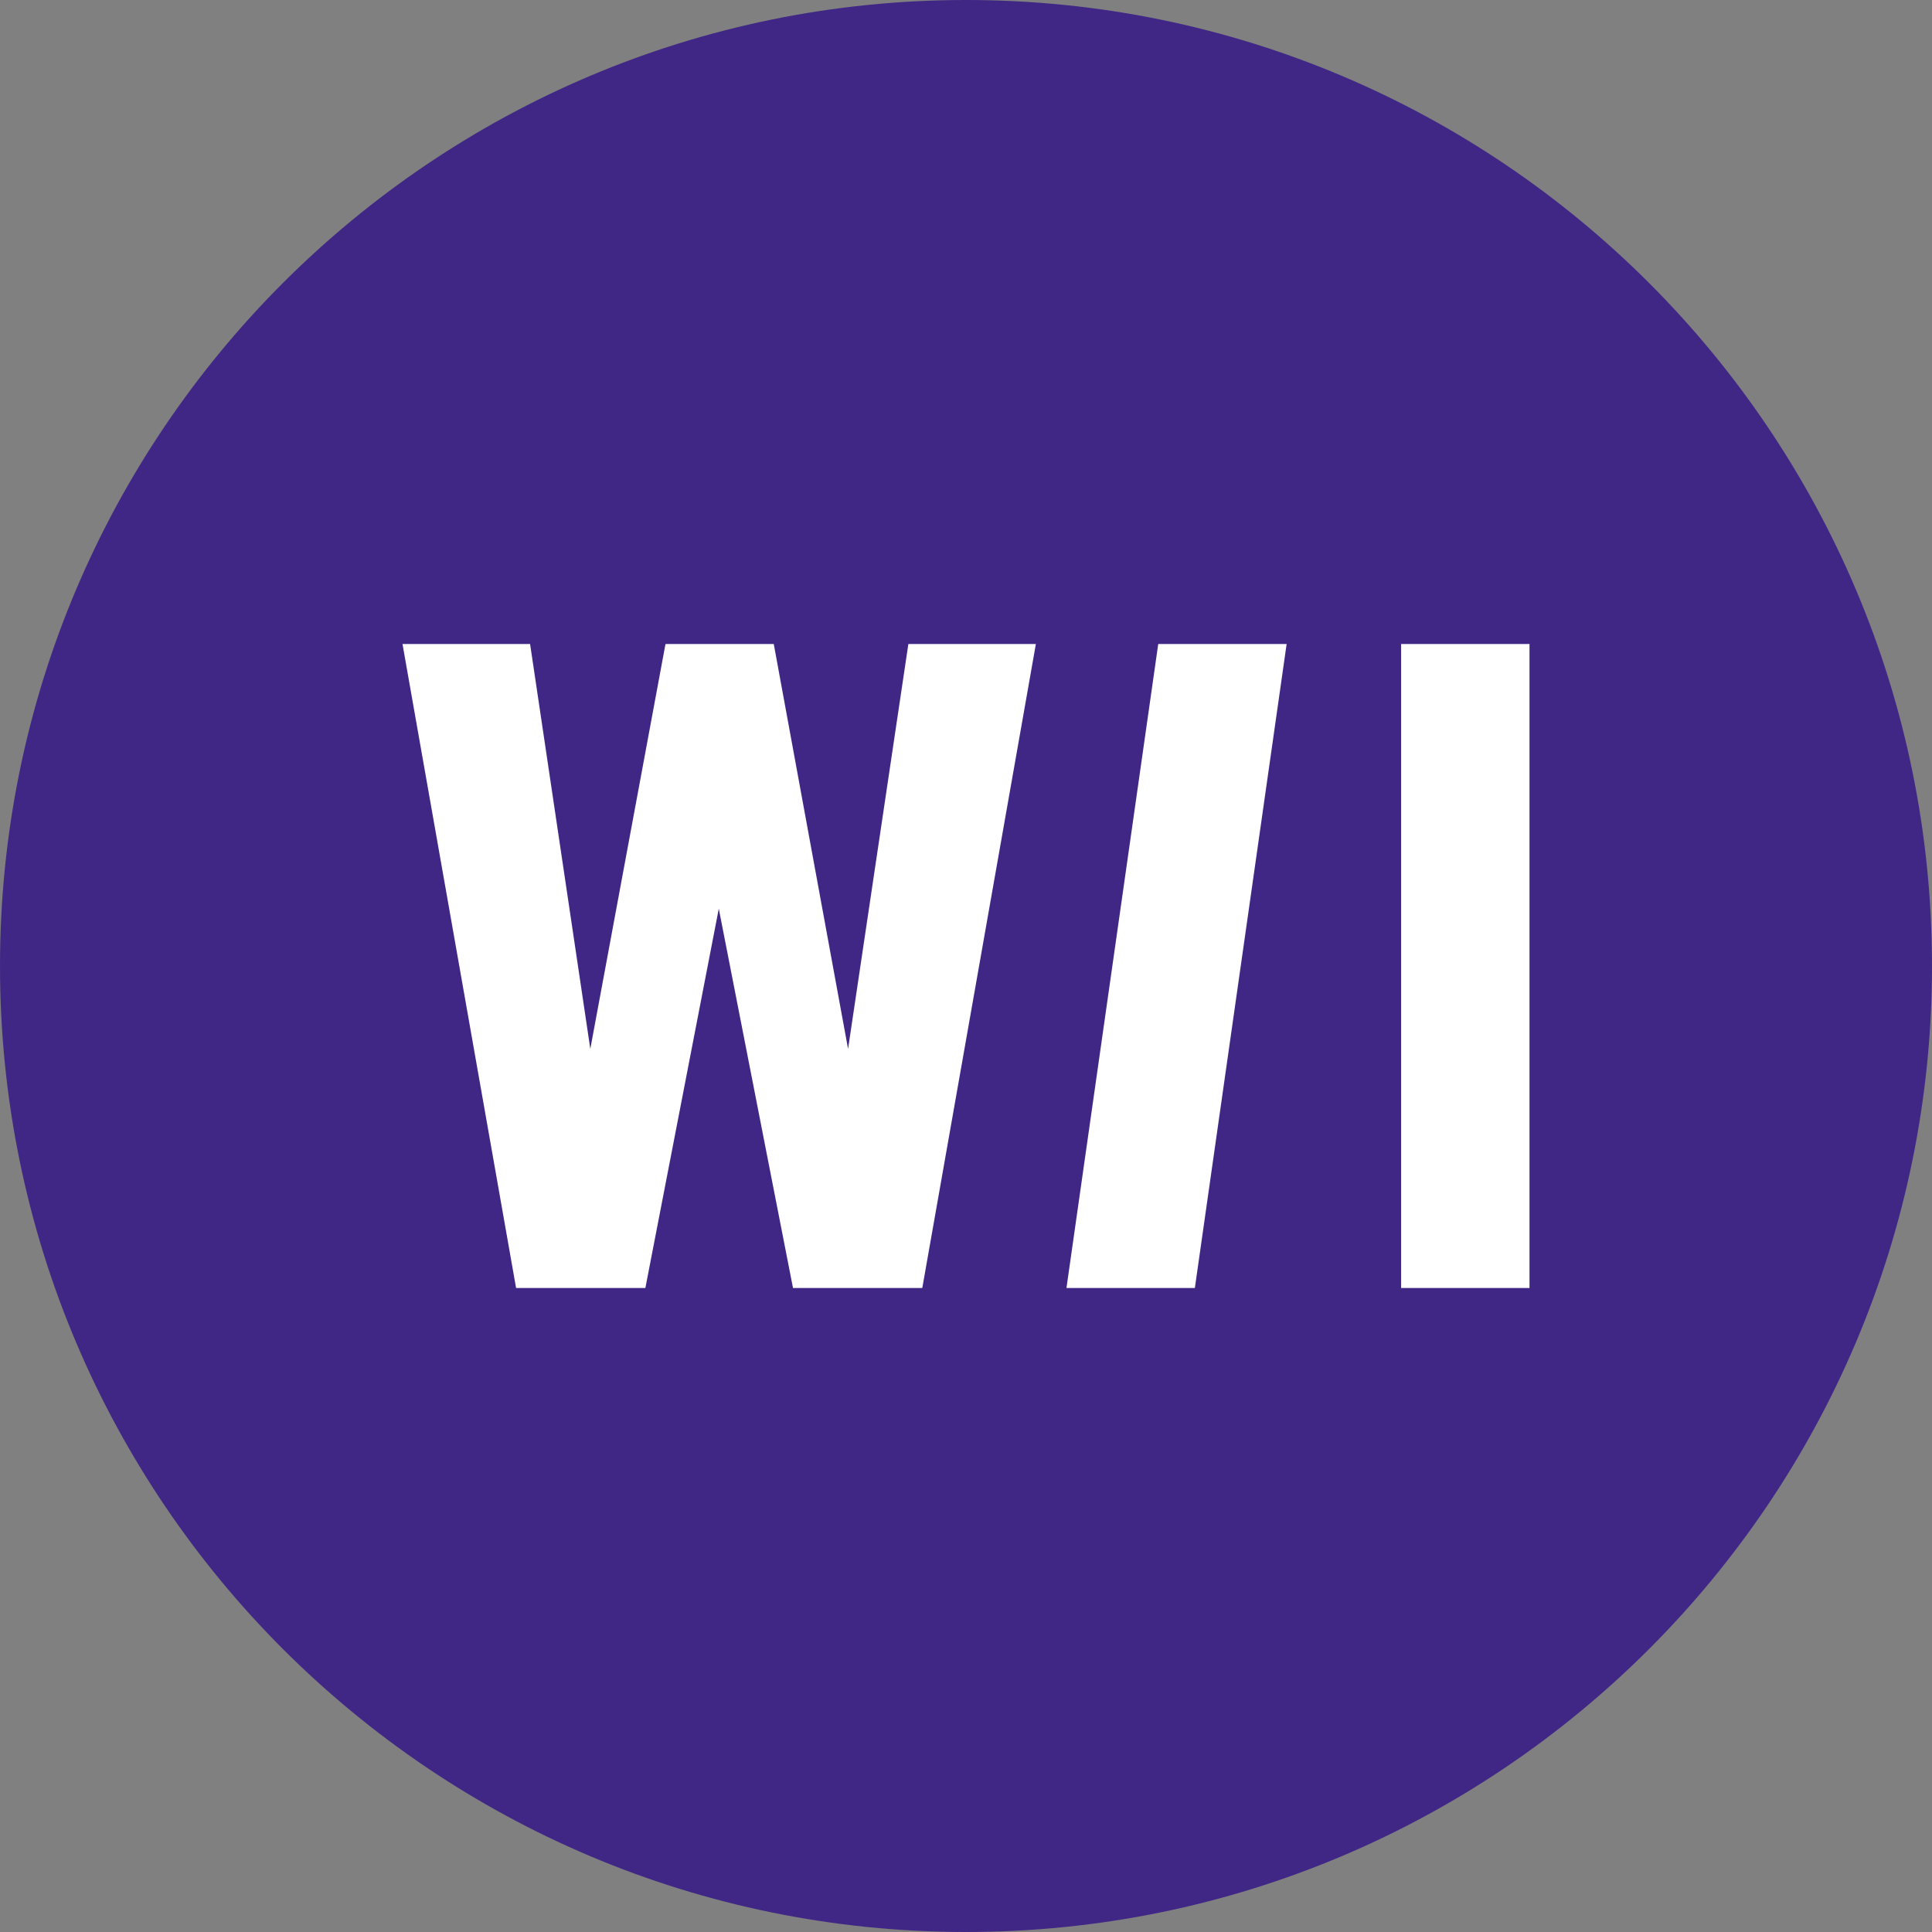 <svg width="24" height="24" viewBox="0 0 24 24" fill="none" xmlns="http://www.w3.org/2000/svg">
<rect x="0" y="0" width="24" height="24" fill="#808080" stroke="none"/>
<g clip-path="url(#clip0)">
<path d="M0 12C0 5.373 5.373 0 12 0C18.627 0 24 5.373 24 12C24 18.627 18.627 24 12 24C5.373 24 0 18.627 0 12Z" fill="#402785"/>
<path d="M19 8H17.405V16H19V8ZM15.983 8H14.388L13.248 16H14.843L15.983 8ZM9.612 8H8.267L7.333 13.03L6.585 8H5L6.411 16H8.017L8.929 11.288L9.851 16H11.457L12.868 8H11.284L10.535 13.03L9.612 8Z" fill="white"/>
</g>
<defs>
<clipPath id="clip0">
<path d="M0 12C0 5.373 5.373 0 12 0C18.627 0 24 5.373 24 12C24 18.627 18.627 24 12 24C5.373 24 0 18.627 0 12Z" fill="white"/>
</clipPath>
</defs>
</svg>
